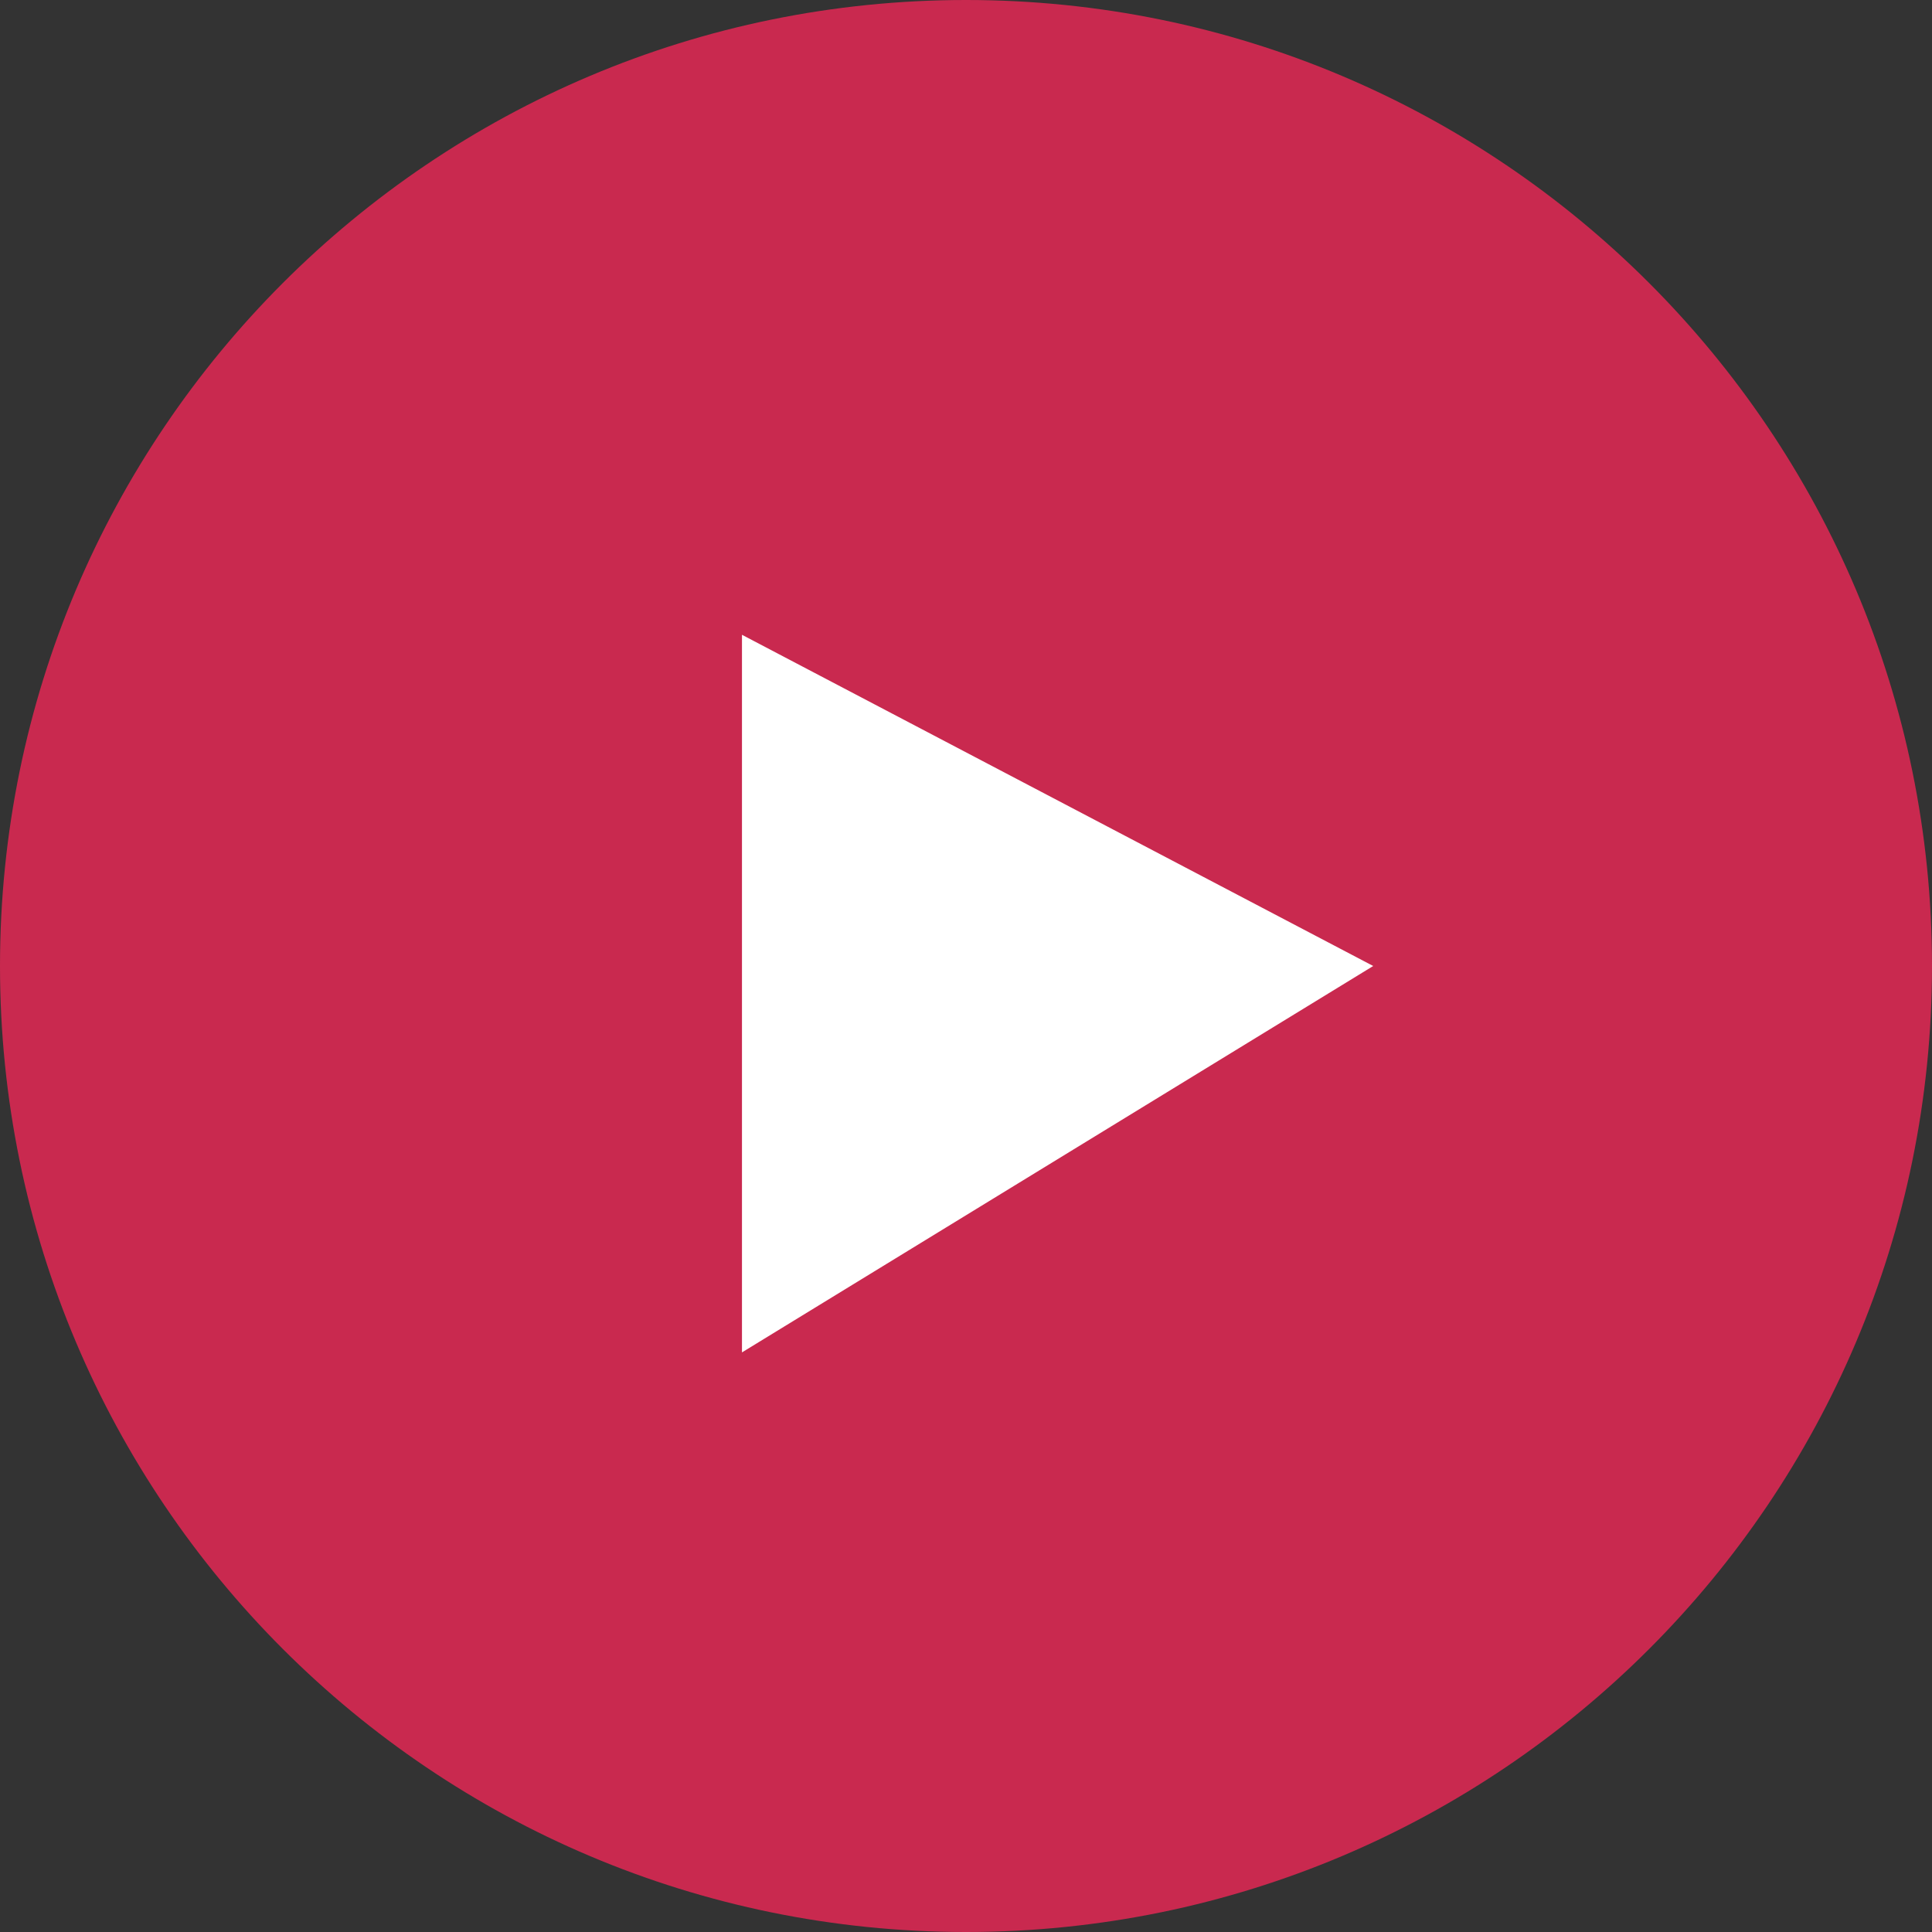 <svg xmlns="http://www.w3.org/2000/svg" xmlns:xlink="http://www.w3.org/1999/xlink" version="1.1" width="48px" height="48px" viewBox="0 0 48.0 48.0"><rect x="0" y="0" width="48.0" height="48.0" fill="#333333" stroke="none"/><defs fill="#000000"><clipPath id="i0" fill="#000000"><path d="M24,0 C37.255,0 48,10.745 48,24 C48,37.255 37.255,48 24,48 C10.745,48 0,37.255 0,24 C0,10.745 10.745,0 24,0 Z" fill="#000000"/></clipPath><clipPath id="i1" fill="#000000"><path d="M0,0 C0,0 5.228,2.743 15.683,8.229 L0,17.829 Z" fill="#000000"/></clipPath></defs><g clip-path="url(#i0)"><polygon points="0,0 48,0 48,48 0,48 0,0" stroke="none" fill="#c9294f"/></g><g transform="translate(18.434 15.771)"><g clip-path="url(#i1)"><polygon points="0,0 15.683,0 15.683,17.829 0,17.829 0,0" stroke="none" fill="#ffffff"/></g></g></svg>